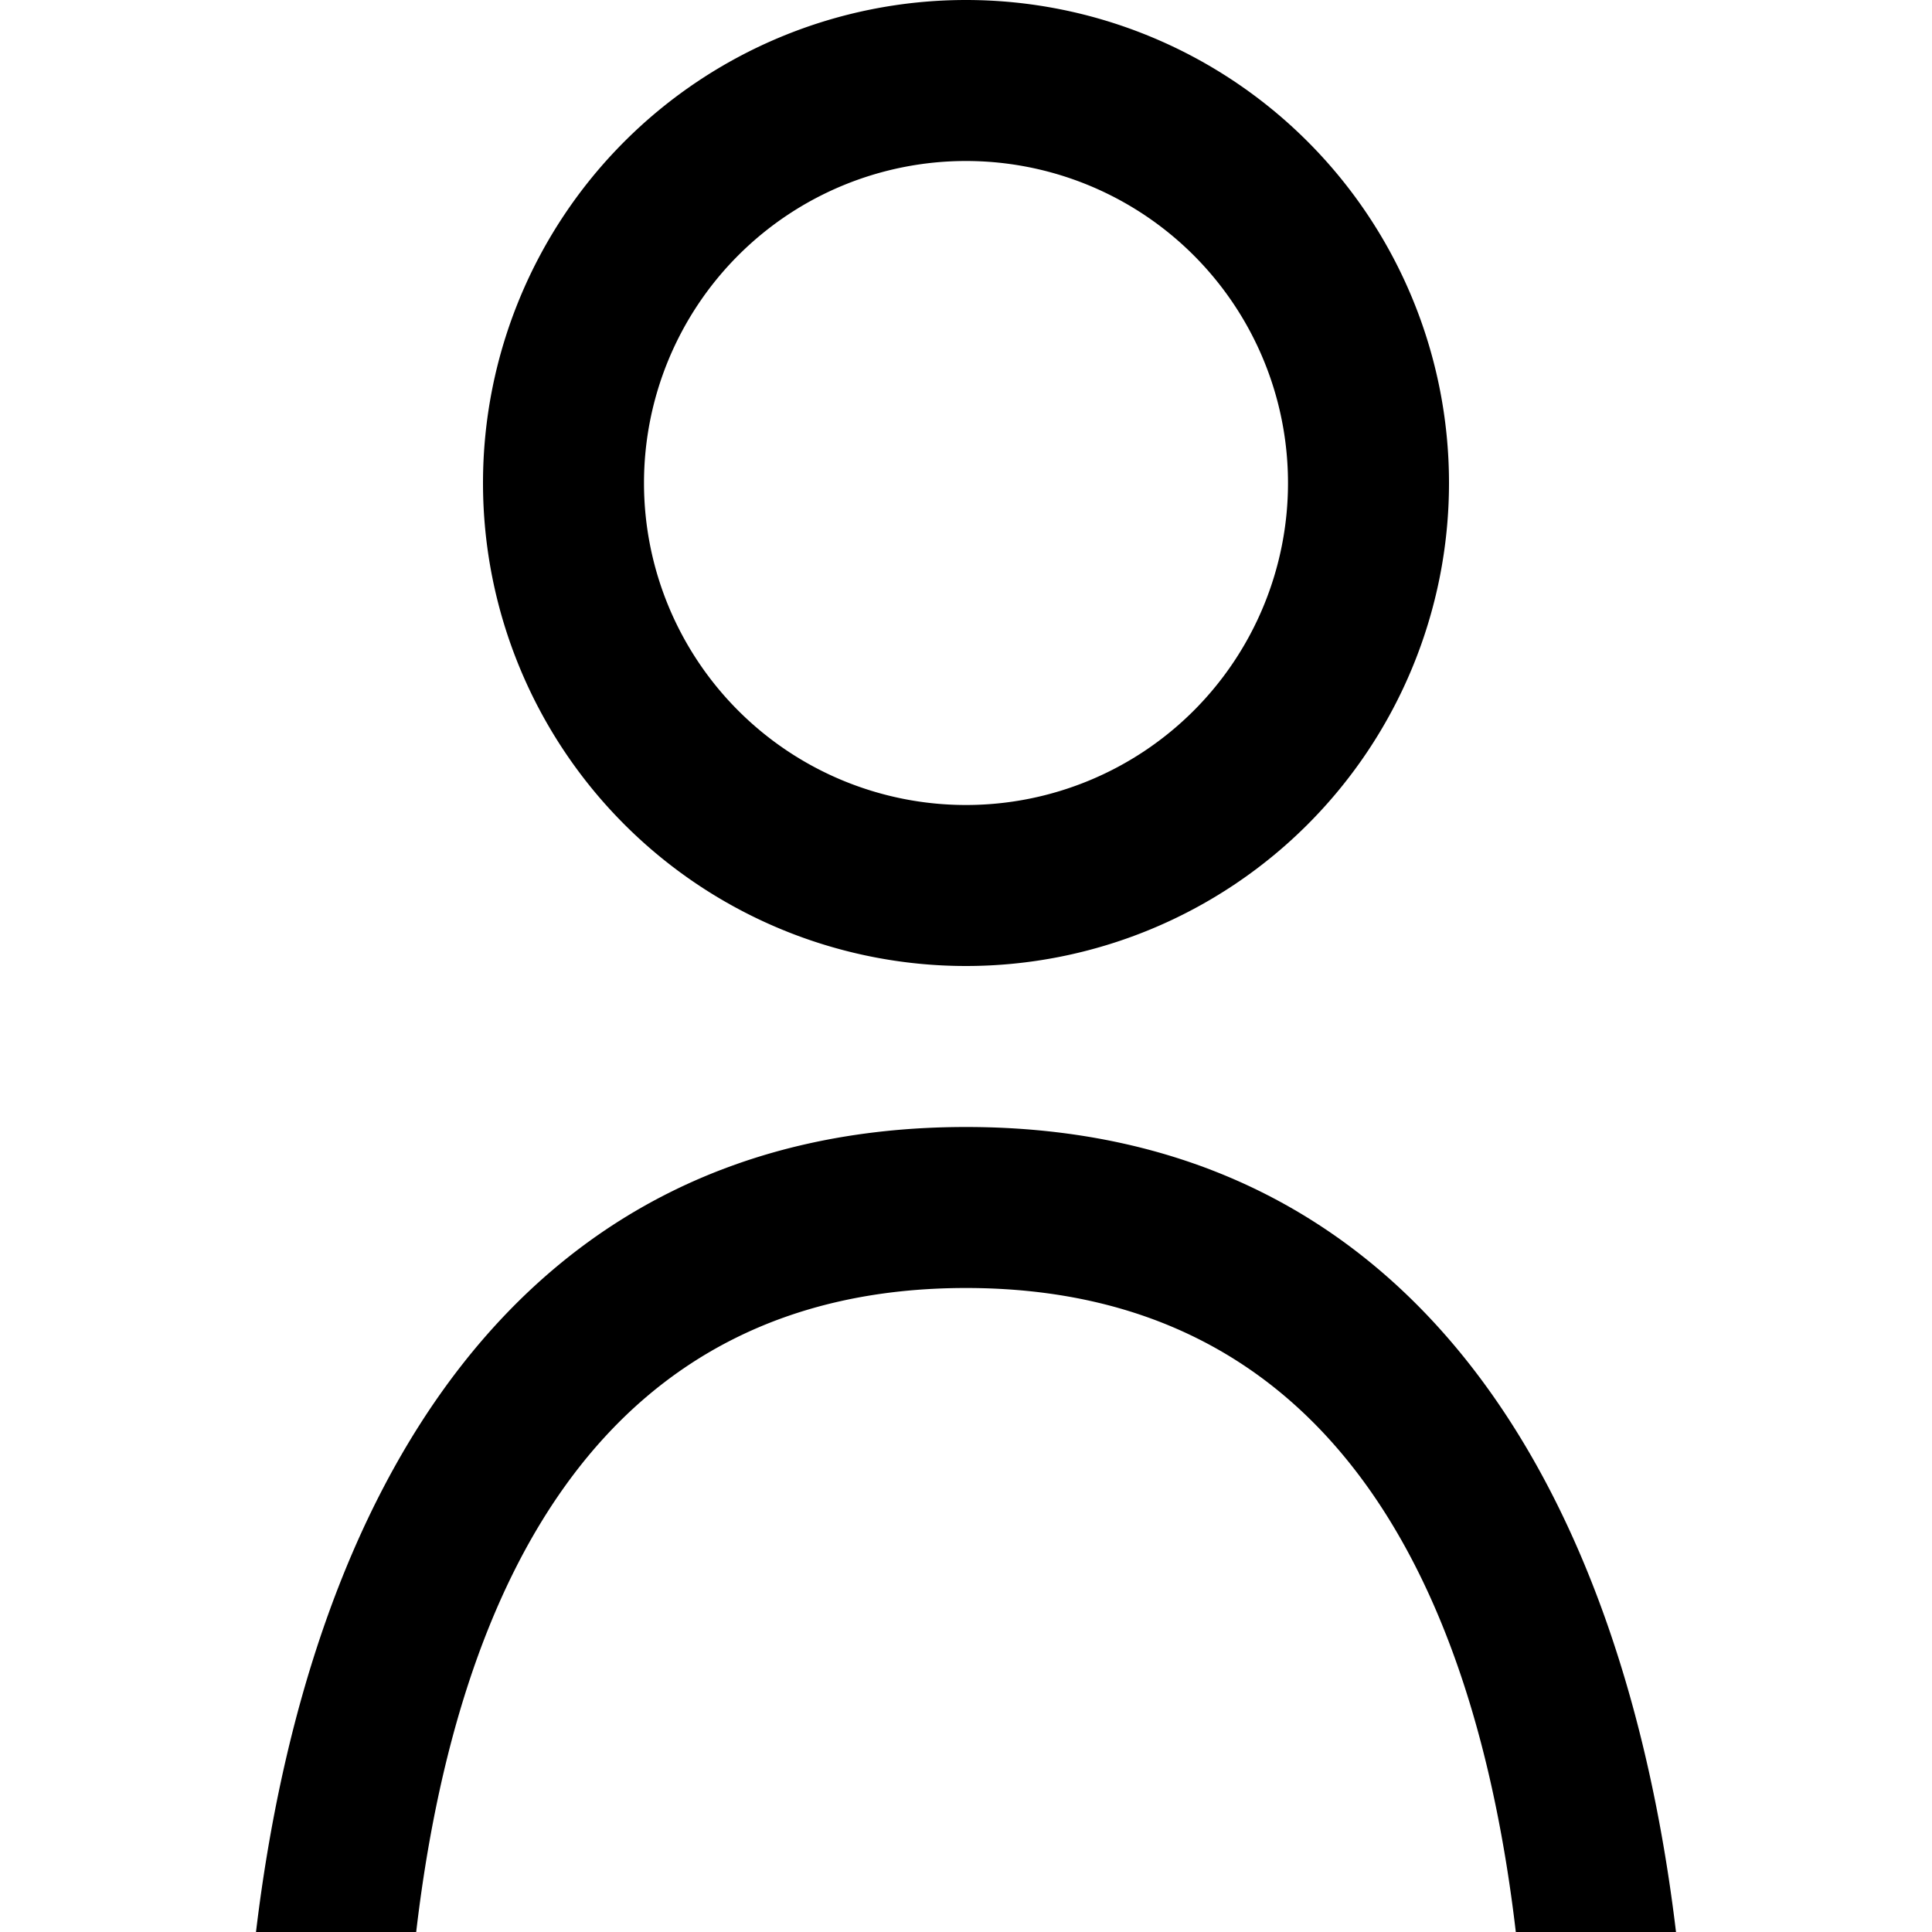<?xml version="1.0" encoding="utf-8"?><!-- Скачано с сайта svg4.ru / Downloaded from svg4.ru -->
<svg fill="#000000" width="800px" height="800px" viewBox="-3.19 0 24 24" xmlns="http://www.w3.org/2000/svg">
  <defs>
    <style>
      .cls-1 {
        fill-rule: evenodd;
      }
    </style>
  </defs>
  <path id="user" class="cls-1" d="M1374.83,312c-0.51-4.347-2.32-8-6.83-8s-6.32,3.653-6.83,8h-1.99c0.65-5.425,3.21-10,8.82-10s8.17,4.575,8.82,10h-1.99ZM1368,300a6,6,0,1,1,6-6A6,6,0,0,1,1368,300Zm0-10a4,4,0,1,0,4,4A4,4,0,0,0,1368,290Z" transform="translate(-1359.19 -288)"/>
</svg>